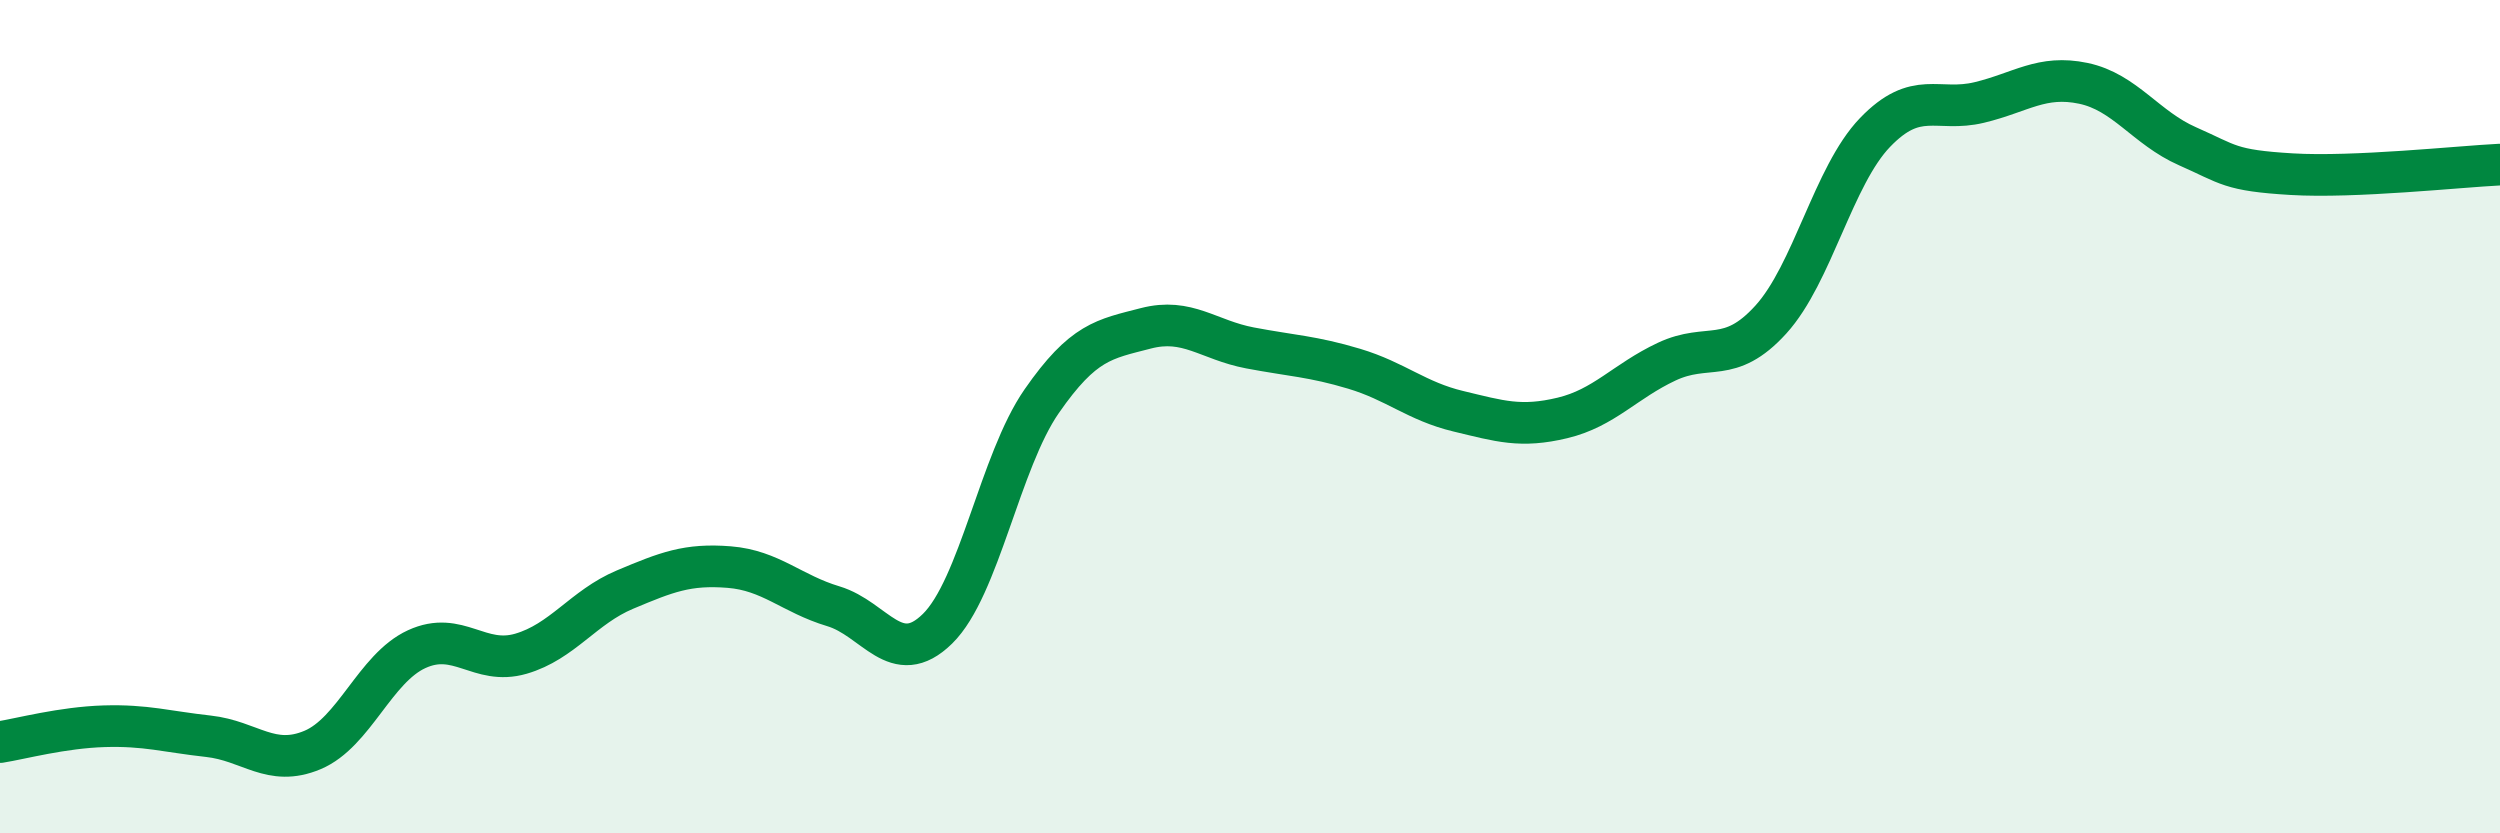 
    <svg width="60" height="20" viewBox="0 0 60 20" xmlns="http://www.w3.org/2000/svg">
      <path
        d="M 0,17.81 C 0.5,17.73 1.5,17.46 2.5,17.43 C 3.5,17.4 4,17.56 5,17.67 C 6,17.78 6.5,18.42 7.5,18 C 8.5,17.58 9,16.04 10,15.58 C 11,15.12 11.5,15.98 12.5,15.69 C 13.5,15.4 14,14.57 15,14.15 C 16,13.73 16.5,13.53 17.5,13.61 C 18.5,13.69 19,14.25 20,14.55 C 21,14.85 21.5,16.07 22.5,15.09 C 23.5,14.11 24,11.07 25,9.63 C 26,8.19 26.5,8.14 27.5,7.88 C 28.5,7.62 29,8.16 30,8.35 C 31,8.54 31.5,8.55 32.5,8.85 C 33.5,9.15 34,9.63 35,9.87 C 36,10.11 36.5,10.27 37.5,10.03 C 38.5,9.79 39,9.15 40,8.68 C 41,8.21 41.5,8.77 42.5,7.67 C 43.5,6.57 44,4.22 45,3.18 C 46,2.14 46.5,2.7 47.5,2.46 C 48.5,2.22 49,1.79 50,2 C 51,2.21 51.5,3.07 52.5,3.51 C 53.5,3.95 53.5,4.09 55,4.18 C 56.5,4.27 59,4 60,3.95L60 20L0 20Z"
        fill="#008740"
        opacity="0.1"
        stroke-linecap="round"
        stroke-linejoin="round"
      />
      <path
        d="M 0,17.81 C 0.5,17.73 1.5,17.46 2.5,17.43 C 3.5,17.4 4,17.56 5,17.67 C 6,17.78 6.5,18.42 7.5,18 C 8.5,17.58 9,16.04 10,15.58 C 11,15.12 11.5,15.98 12.5,15.69 C 13.5,15.4 14,14.57 15,14.15 C 16,13.73 16.5,13.53 17.5,13.61 C 18.5,13.69 19,14.25 20,14.55 C 21,14.85 21.5,16.07 22.5,15.09 C 23.5,14.11 24,11.07 25,9.63 C 26,8.19 26.5,8.14 27.5,7.88 C 28.5,7.62 29,8.16 30,8.35 C 31,8.54 31.5,8.55 32.5,8.85 C 33.5,9.15 34,9.63 35,9.87 C 36,10.11 36.5,10.27 37.5,10.03 C 38.5,9.79 39,9.15 40,8.68 C 41,8.21 41.5,8.77 42.5,7.67 C 43.5,6.57 44,4.22 45,3.18 C 46,2.14 46.5,2.7 47.5,2.46 C 48.5,2.22 49,1.79 50,2 C 51,2.21 51.5,3.07 52.5,3.51 C 53.5,3.95 53.5,4.09 55,4.18 C 56.5,4.27 59,4 60,3.95"
        stroke="#008740"
        stroke-width="1"
        fill="none"
        stroke-linecap="round"
        stroke-linejoin="round"
      />
    </svg>
  